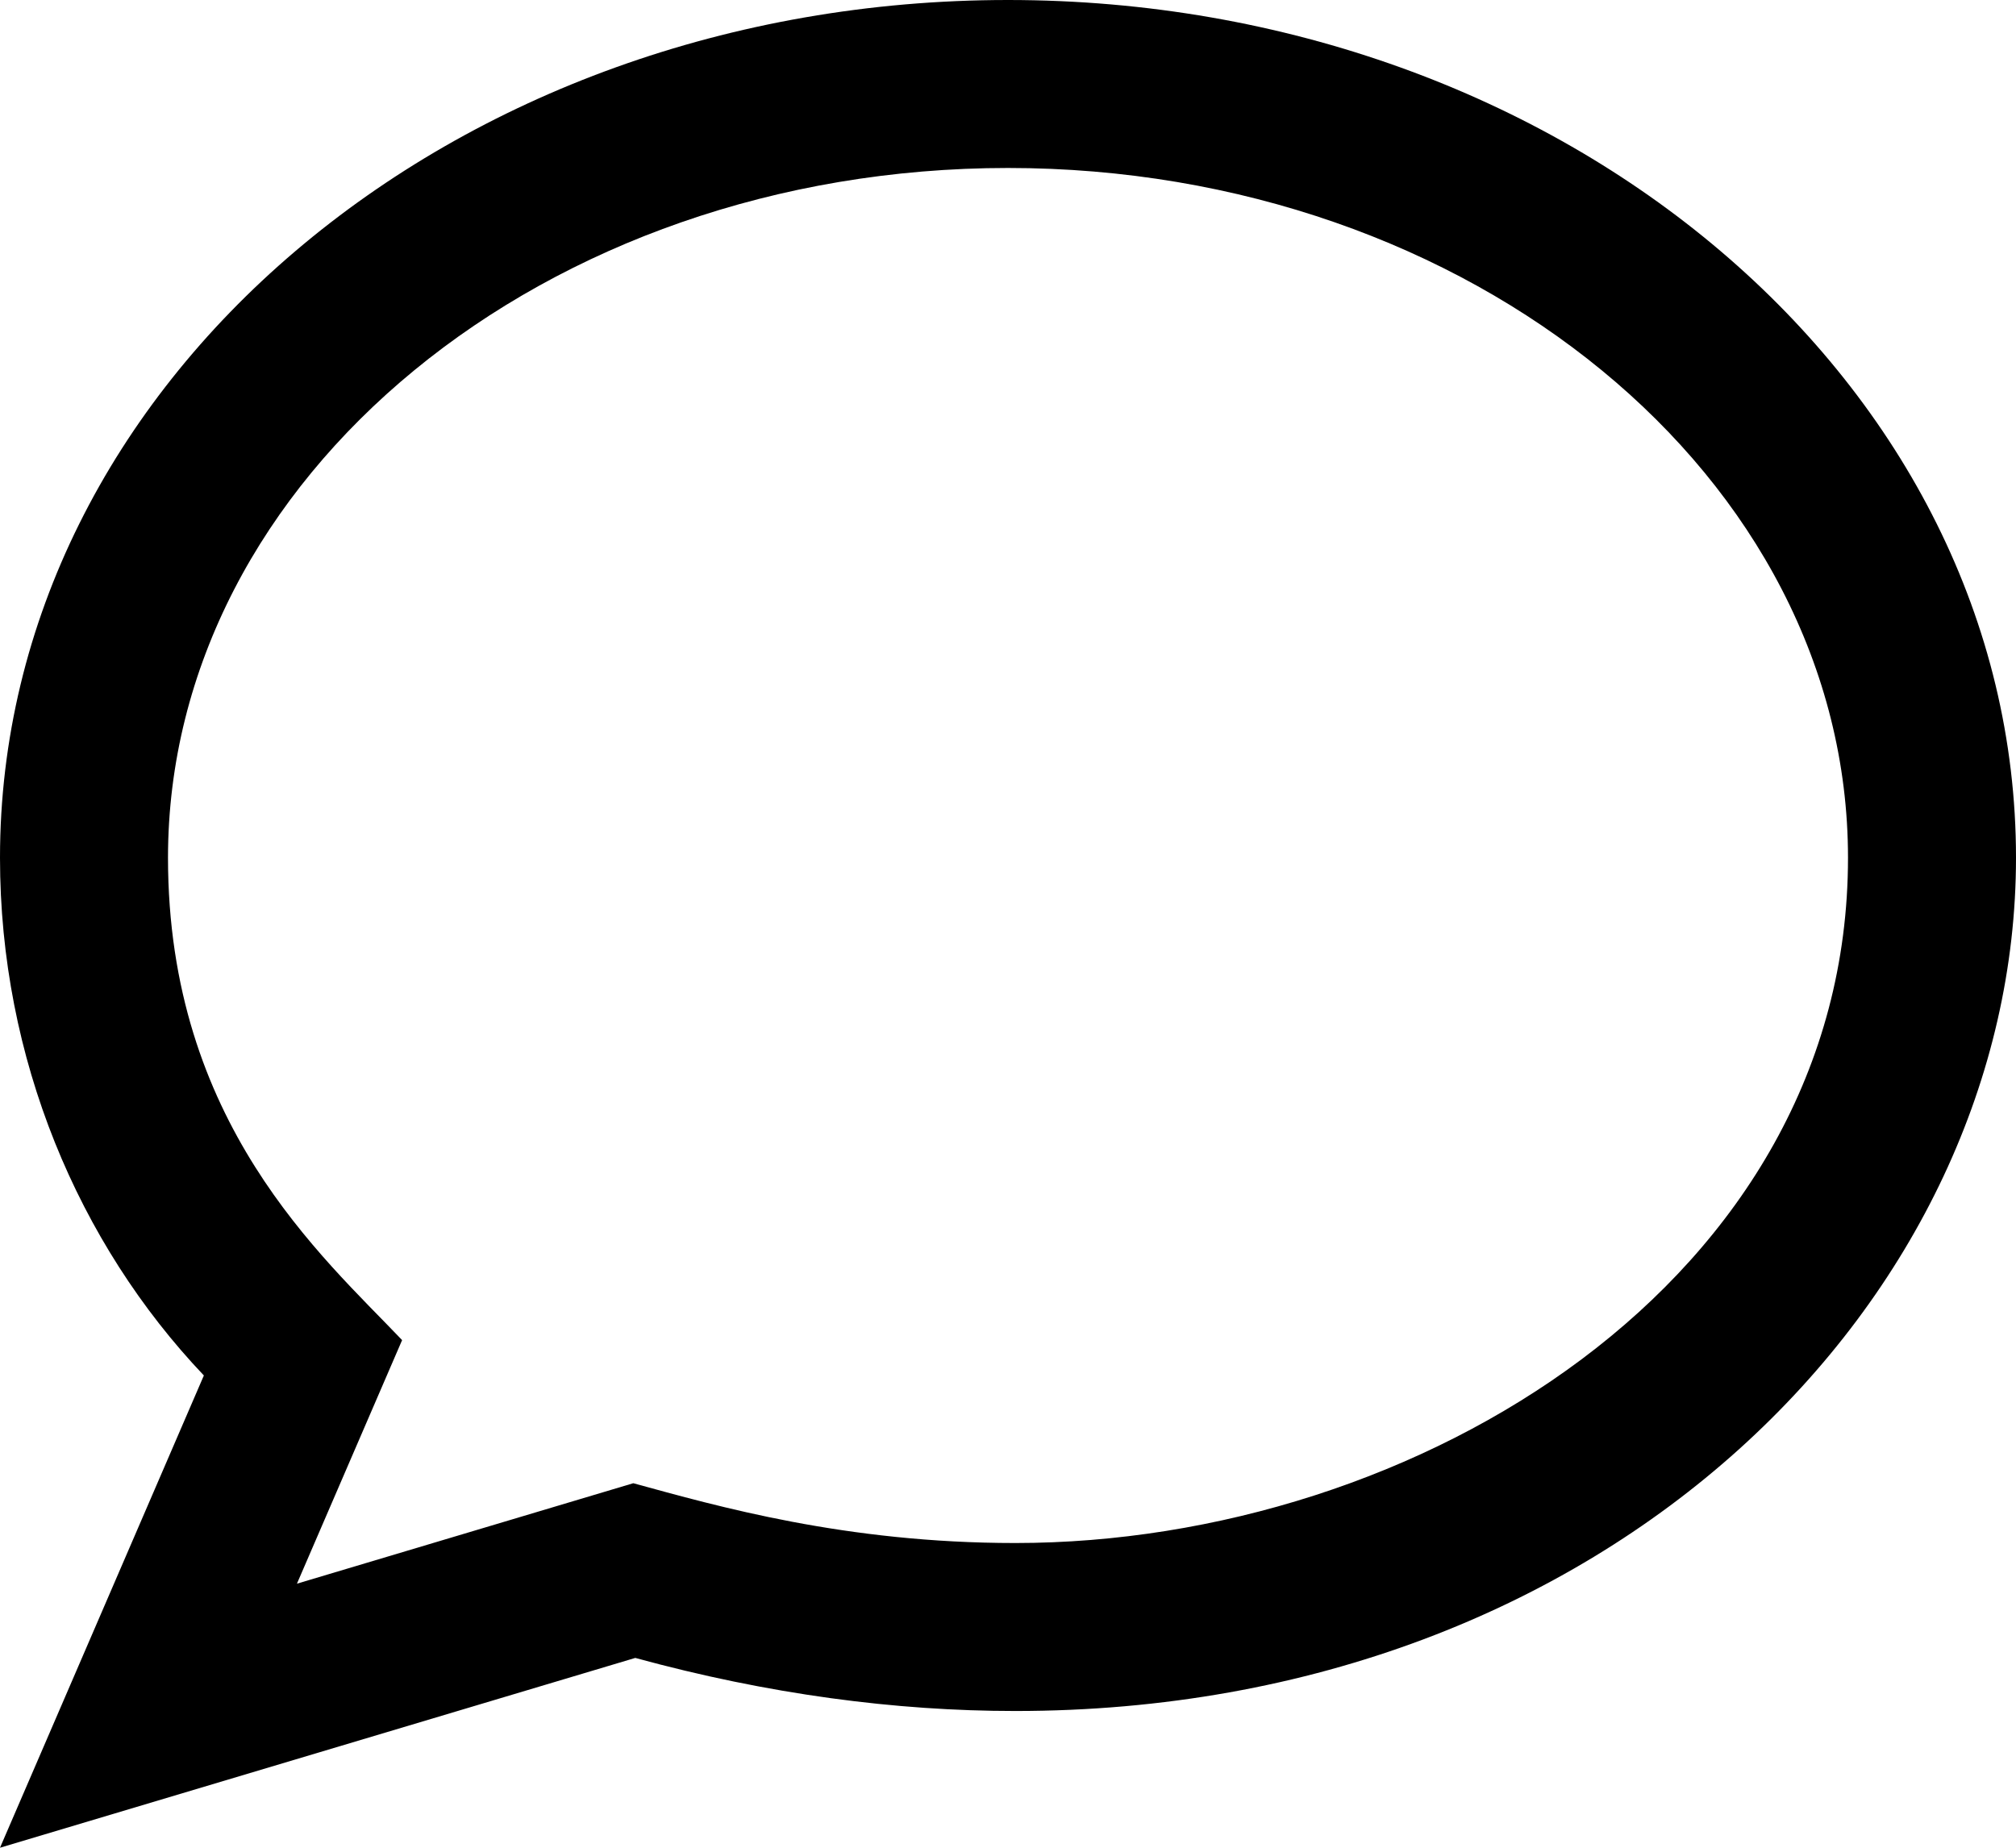 <?xml version="1.0" encoding="UTF-8" standalone="no"?>
<svg width="24px" height="22px" viewBox="0 0 24 22" version="1.1" xmlns="http://www.w3.org/2000/svg" xmlns:xlink="http://www.w3.org/1999/xlink">
    <!-- Generator: Sketch 50.2 (55047) - http://www.bohemiancoding.com/sketch -->
    <title>iconmonstr-speech-bubble-8</title>
    <desc>Created with Sketch.</desc>
    <defs></defs>
    <g id="Page-1" stroke="none" stroke-width="1" fill="none" fill-rule="evenodd">
        <g id="Artboard-Copy-3" transform="translate(-256, -330)" fill="#000000" fill-rule="nonzero">
            <g id="iconmonstr-speech-bubble-8" transform="translate(256, 330)">
                <path d="M12,2 C17.514,2 22,5.685 22,10.213 C22,15.253 16.854,18.372 12.087,18.372 C10.06,18.372 8.539,17.933 7.539,17.66 L3.535,18.856 L4.787,15.956 C3.835,14.956 2,13.368 2,10.213 C2,5.685 6.486,2 12,2 Z M12,0 C5.372,0 0,4.573 0,10.213 C0,12.603 0.932,14.804 2.427,16.377 L0,22 L7.563,19.74 C9.148,20.174 10.664,20.372 12.086,20.372 C19.184,20.373 24,15.441 24,10.213 C24,4.573 18.628,3.55271368e-15 12,0 Z" id="Shape"></path>
            </g>
        </g>
    </g>
</svg>